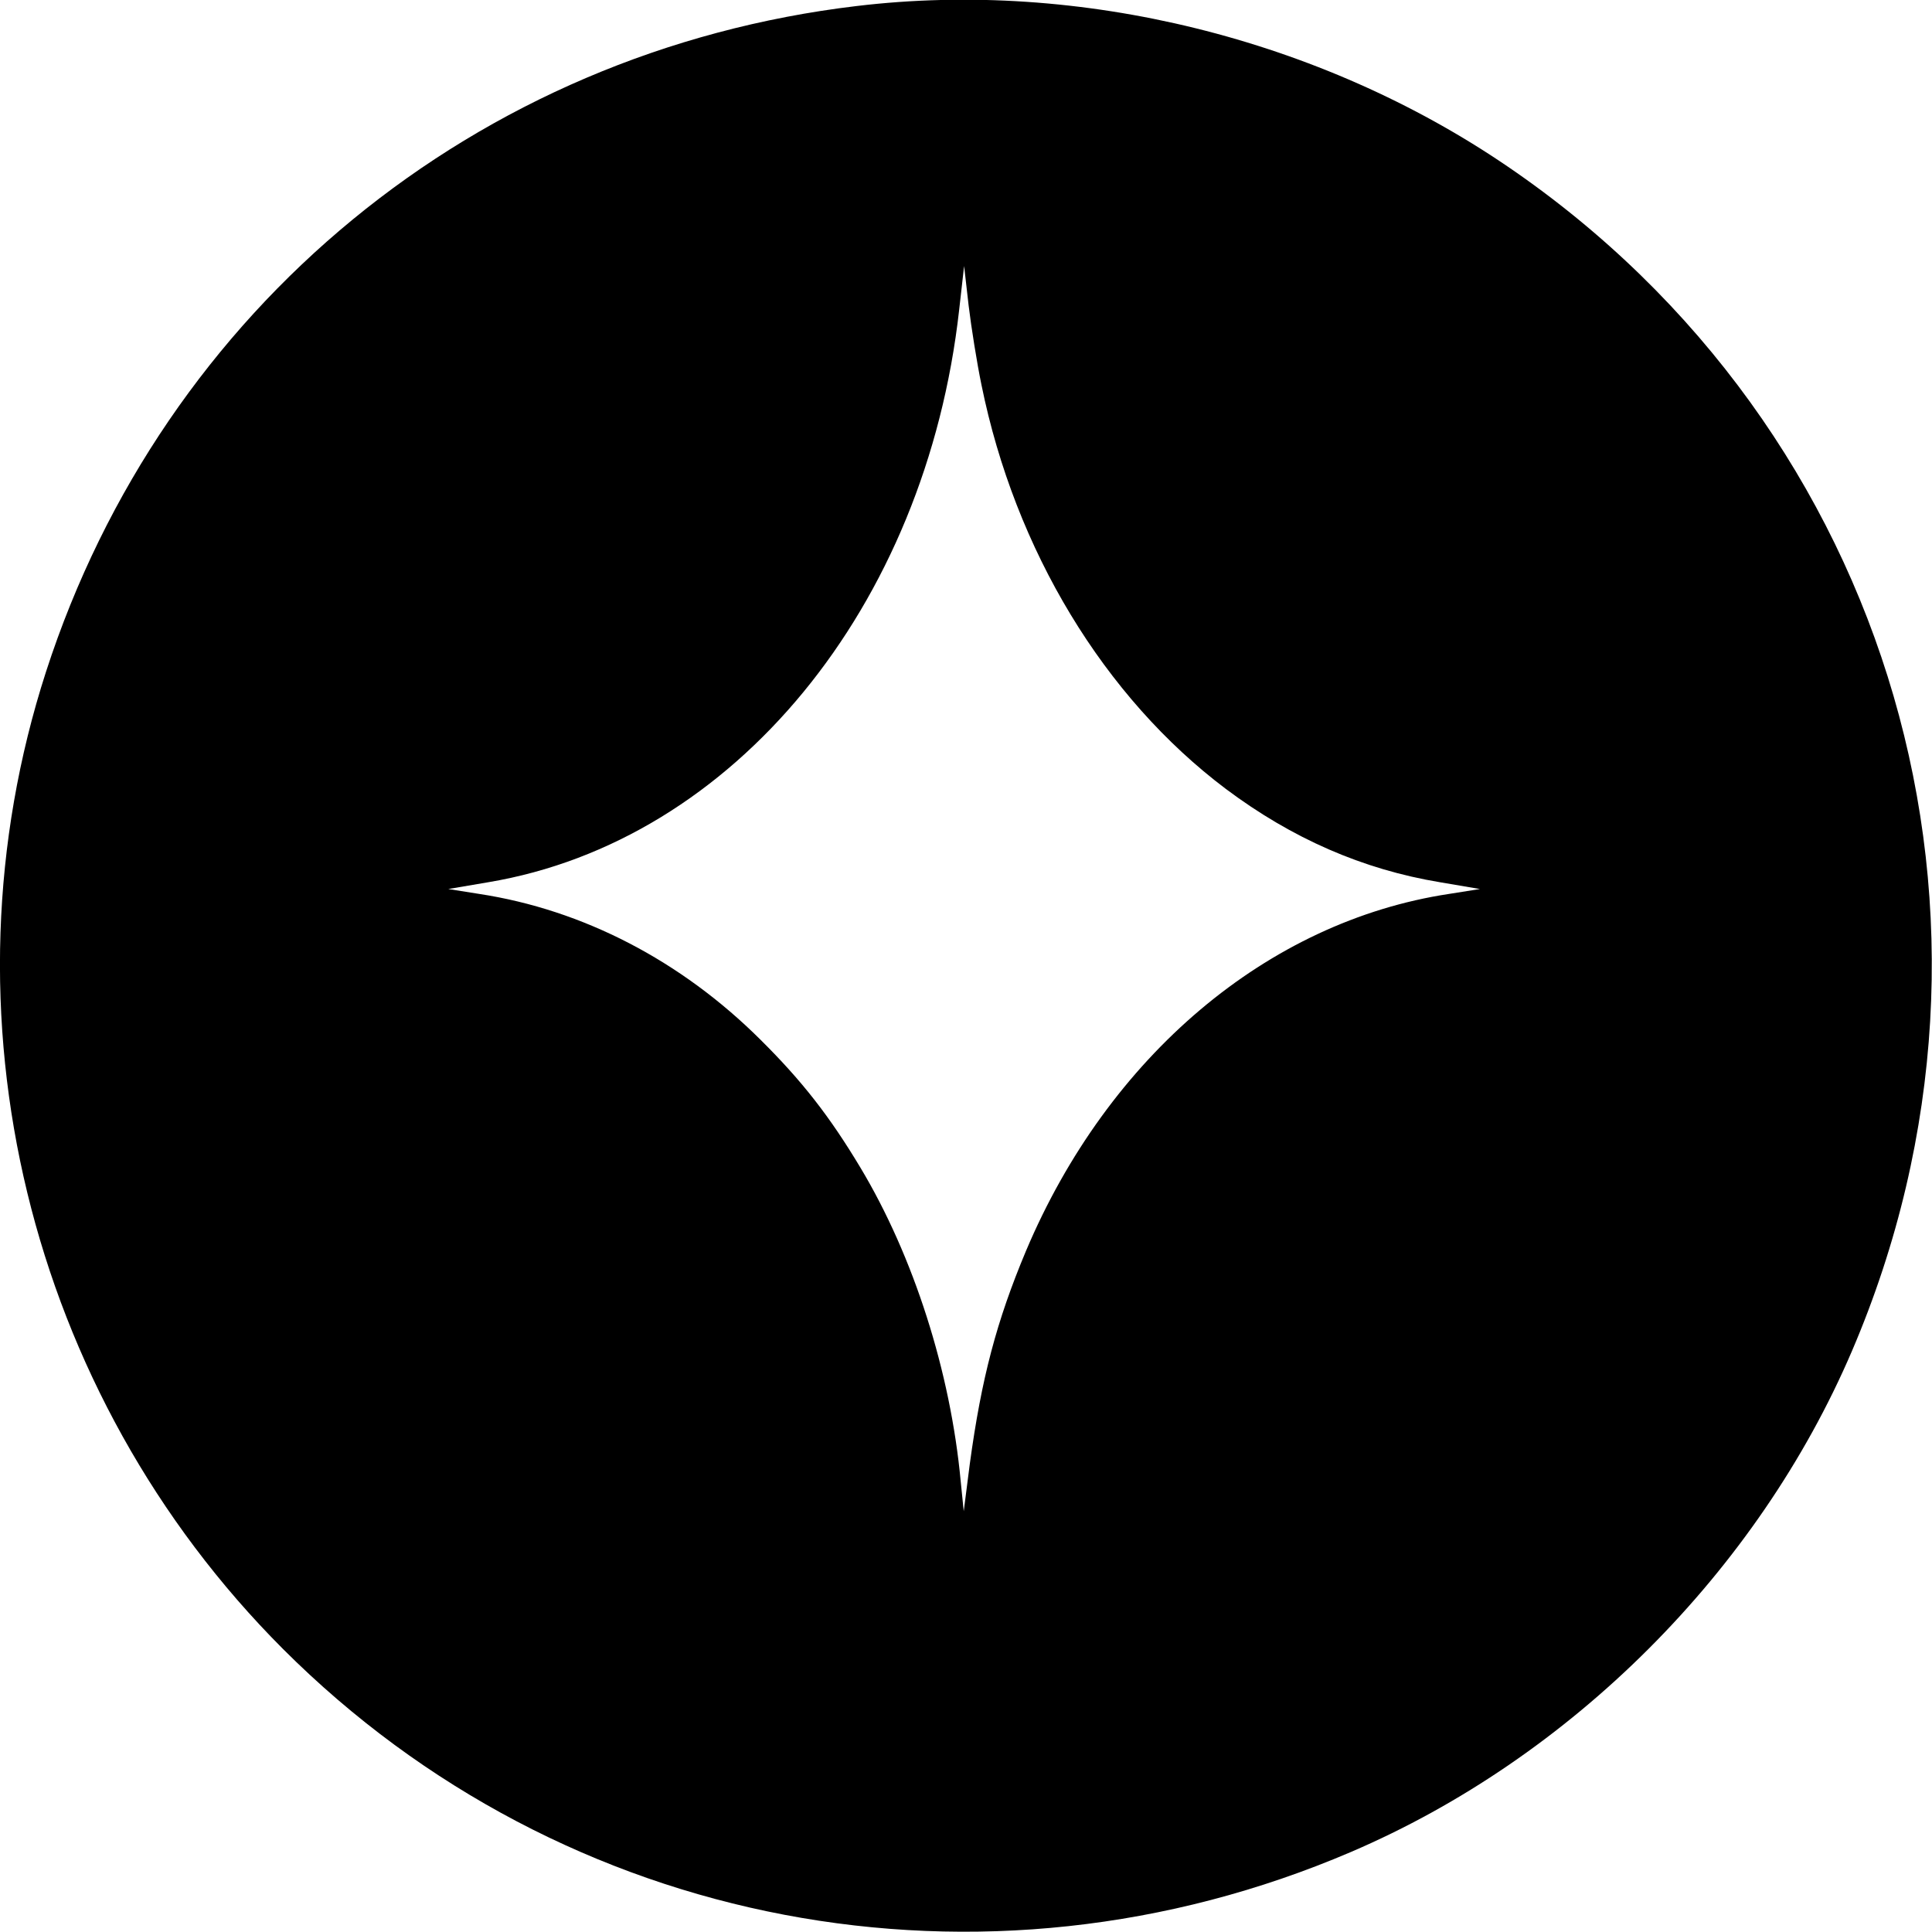 <svg version="1.0" xmlns="http://www.w3.org/2000/svg" width="512pt" height="512pt" viewBox="0 0 512 512"><g transform="translate(0,512) scale(0.1,-0.1)" fill="#000" stroke="none"><path d="M2270 5104C1262 4984 434 4304 122 3340-171 2434 73 1428 750 750 1494 6 2606-205 3580 212c584 250 1078 744 1328 1328 488 1140 110 2442-913 3139-497 339-1133 496-1725 425zm331-1004c89-438 325-828 648-1071 175-131 362-213 567-247l106-18-82-13c-481-73-903-430-1121-946-78-186-118-337-149-565l-16-125-8 79c-27 291-125 597-266 832-81 135-154 229-265 339-210 209-470 344-745 386l-82 13 106 18c651 109 1160 729 1248 1518l13 115 12-105c7-58 22-152 34-210z"/></g></svg>